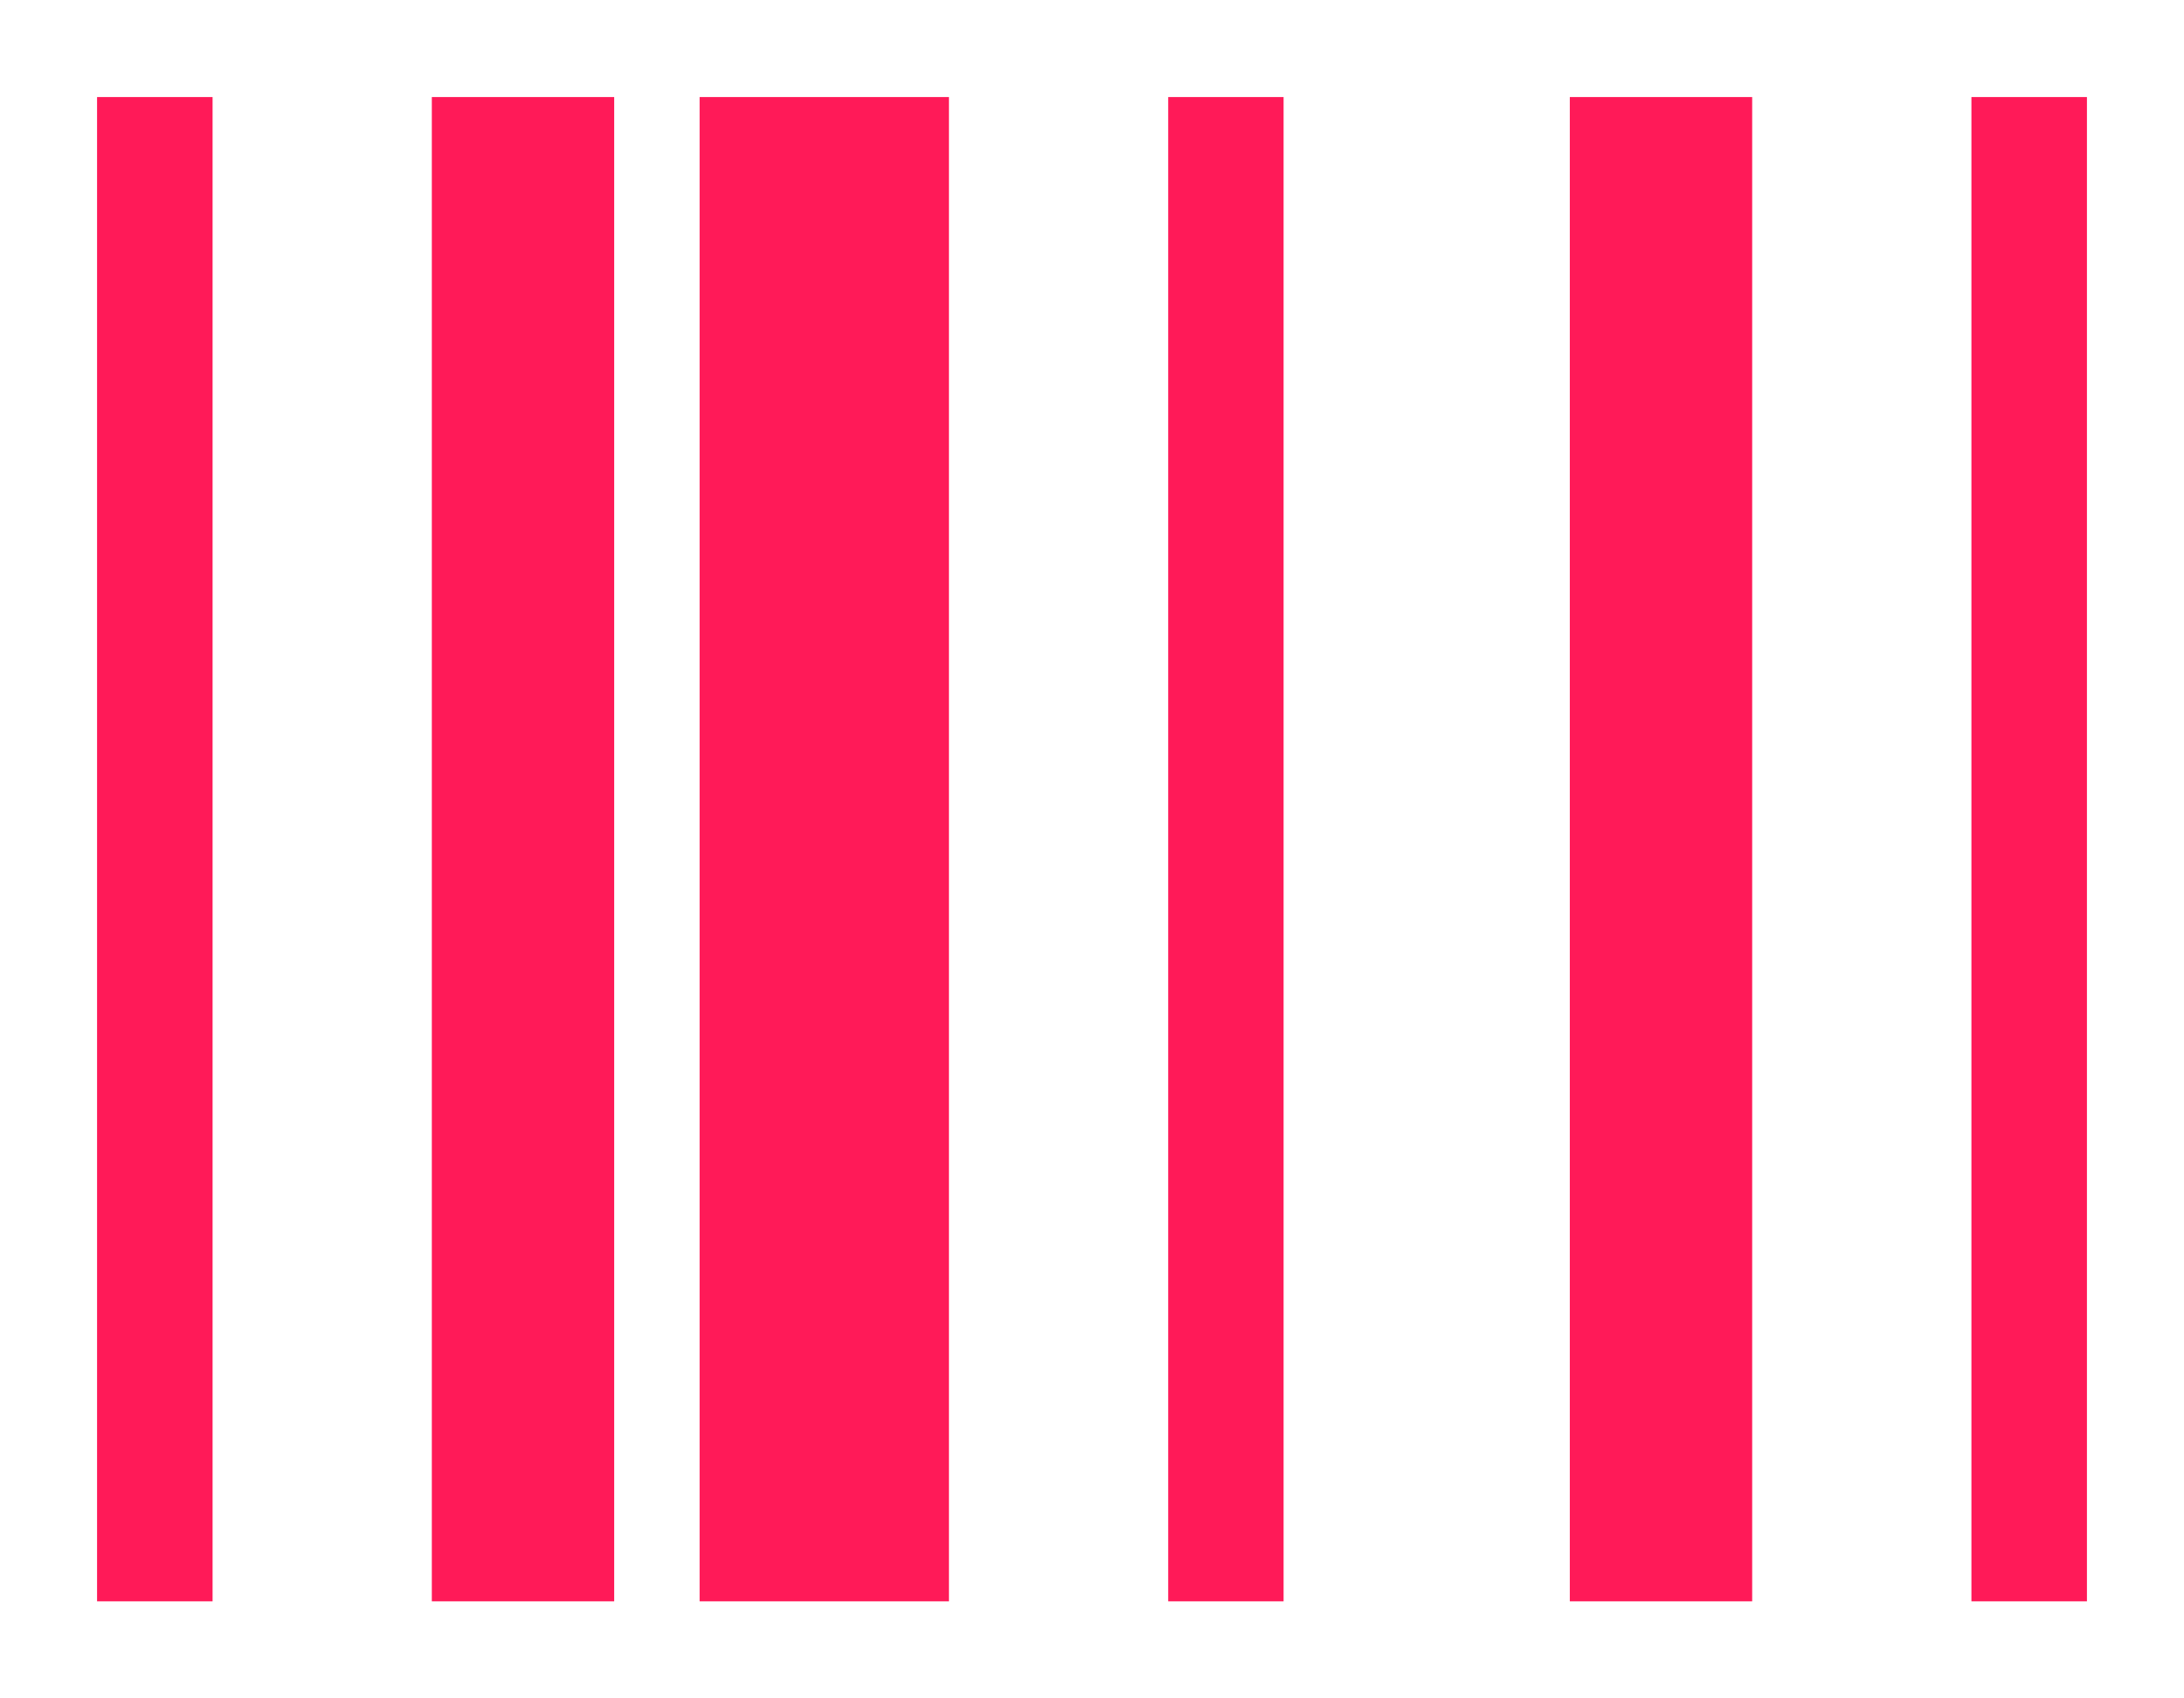 <svg width="18" height="14" viewBox="0 0 18 14" fill="none" xmlns="http://www.w3.org/2000/svg">
<g clip-path="url(#clip0_2055_1154)">
<path d="M1 1H1.552V13H1V1ZM3.759 1H4.862V13H3.759V1ZM5.966 1H7.621V13H5.966V1ZM9.828 1H10.379V13H9.828V1ZM13.138 1H14.241V13H13.138V1ZM16.448 1H17V13H16.448V1Z" fill="#FF1A58" stroke="#FF1A58" stroke-width="0.4"/>
</g>
<defs>
<clipPath id="clip0_2055_1154">
<rect width="18" height="14" fill="white"/>
</clipPath>
</defs>
</svg>
